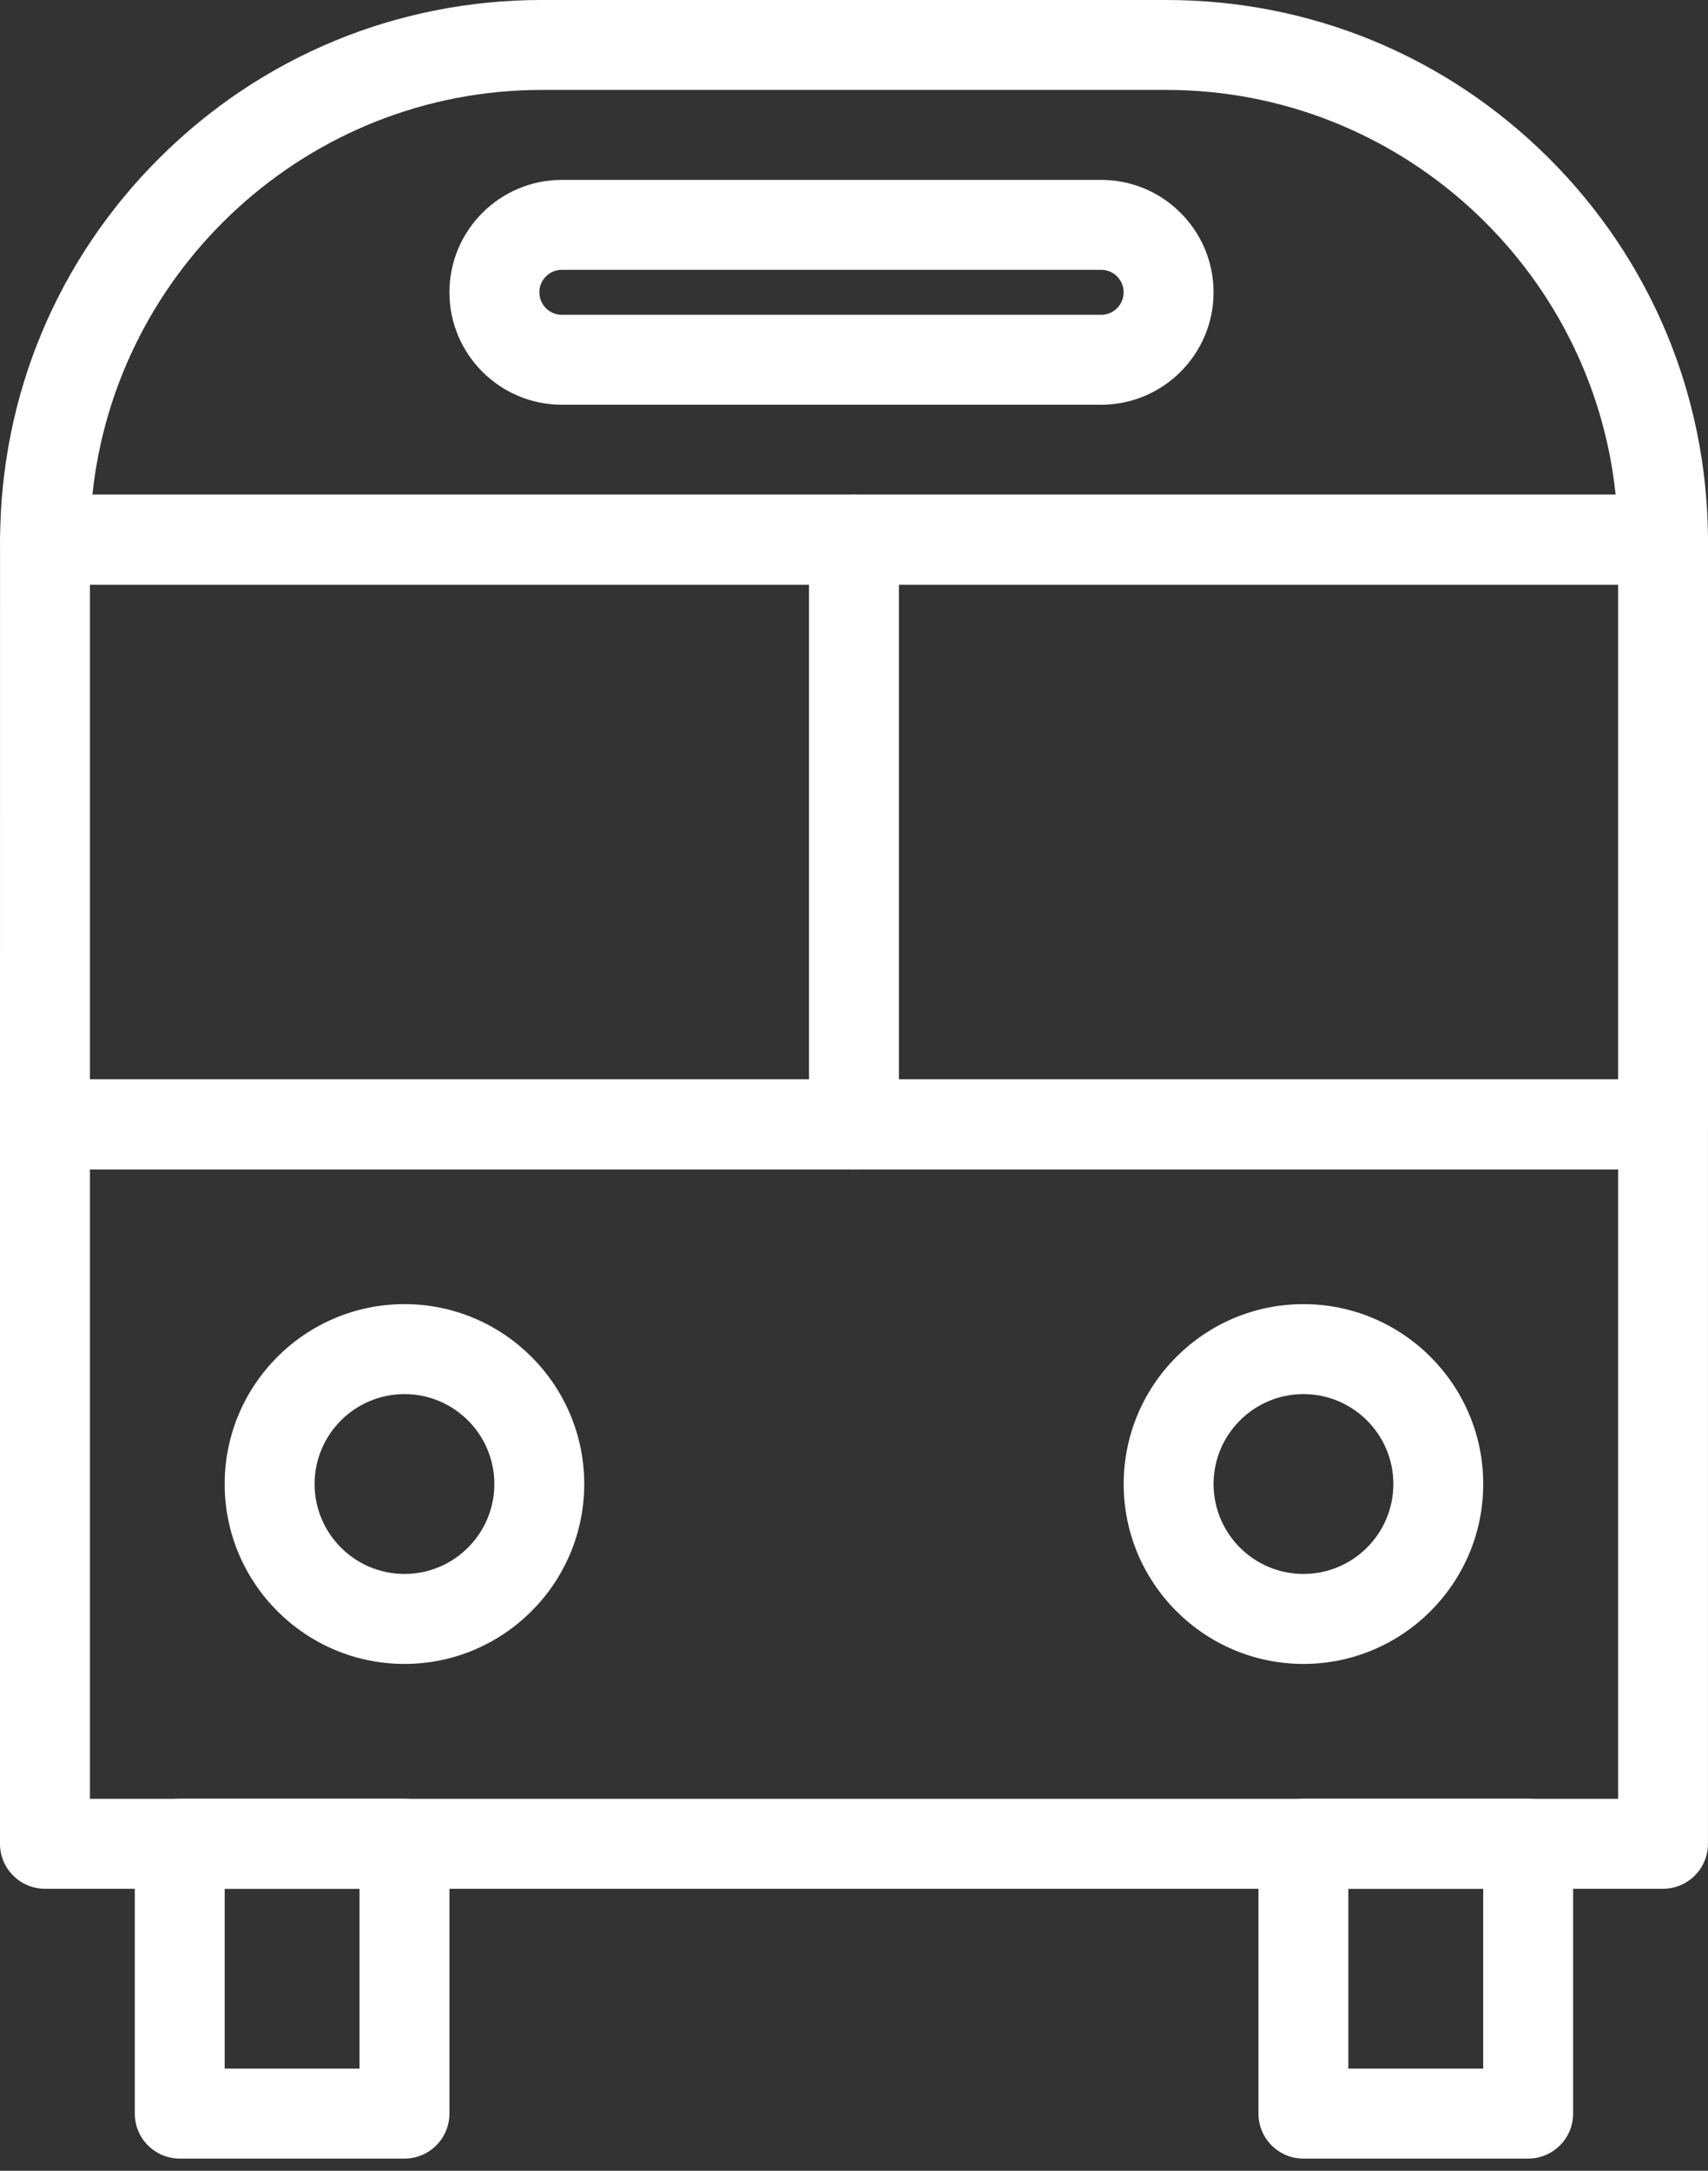 <?xml version="1.0" encoding="UTF-8"?> <svg xmlns="http://www.w3.org/2000/svg" width="37" height="47" viewBox="0 0 37 47" fill="none"><rect x="0" y="0" width="37" height="47" fill="#333333" stroke="none"/> <path d="M8.762 46.736H3.894C3.356 46.736 2.92 46.3 2.92 45.762V39.92C2.92 39.383 3.356 38.946 3.894 38.946H8.762C9.3 38.946 9.736 39.383 9.736 39.92V45.762C9.736 46.3 9.3 46.736 8.762 46.736ZM4.867 44.788H7.788V40.894H4.867V44.788Z" fill="white"></path> <path d="M33.104 46.736H28.235C27.698 46.736 27.262 46.3 27.262 45.762V39.92C27.262 39.383 27.698 38.946 28.235 38.946H33.104C33.641 38.946 34.078 39.383 34.078 39.92V45.762C34.078 46.3 33.642 46.736 33.104 46.736ZM29.209 44.788H32.13V40.894H29.209V44.788Z" fill="white"></path> <path d="M18.499 25.316C17.962 25.316 17.525 24.88 17.525 24.342V11.684C17.525 11.146 17.962 10.71 18.499 10.71C19.037 10.71 19.473 11.146 19.473 11.684V24.342C19.473 24.879 19.037 25.316 18.499 25.316Z" fill="white"></path> <path d="M36.026 12.658H0.976C0.717 12.658 0.468 12.554 0.286 12.371C0.103 12.187 0.001 11.938 0.002 11.68C0.016 8.557 1.242 5.623 3.455 3.419C5.669 1.214 8.61 0 11.734 0H25.268C28.393 0 31.332 1.214 33.547 3.419C35.759 5.623 36.986 8.557 37 11.68C37.001 11.939 36.899 12.187 36.717 12.371C36.534 12.554 36.285 12.658 36.026 12.658H36.026ZM2.002 10.71H34.999C34.486 5.797 30.309 1.947 25.268 1.947H11.734C6.693 1.947 2.517 5.797 2.002 10.71Z" fill="white"></path> <path d="M36.026 40.894H0.974C0.436 40.894 0 40.458 0 39.921V24.342C0 23.804 0.436 23.368 0.974 23.368H36.026C36.563 23.368 36.999 23.804 36.999 24.342V39.921C36.999 40.458 36.563 40.894 36.026 40.894ZM1.948 38.947H35.053V25.316H1.948V38.947Z" fill="white"></path> <path d="M36.026 25.316H0.974C0.436 25.316 0 24.88 0 24.342L0.001 11.679C0.004 11.143 0.439 10.711 0.974 10.711H36.026C36.563 10.711 36.999 11.147 36.999 11.684L37 11.733L37 24.342C37 24.88 36.564 25.316 36.026 25.316L36.026 25.316ZM1.948 23.368H35.053V12.658H1.948V23.368Z" fill="white"></path> <path d="M8.762 36.026C6.614 36.026 4.867 34.279 4.867 32.131C4.867 29.983 6.614 28.236 8.762 28.236C10.909 28.236 12.656 29.983 12.656 32.131C12.656 34.279 10.909 36.026 8.762 36.026ZM8.762 30.184C7.688 30.184 6.815 31.057 6.815 32.131C6.815 33.205 7.688 34.078 8.762 34.078C9.836 34.078 10.709 33.205 10.709 32.131C10.709 31.057 9.836 30.184 8.762 30.184Z" fill="white"></path> <path d="M28.236 36.026C26.089 36.026 24.342 34.279 24.342 32.131C24.342 29.983 26.089 28.236 28.236 28.236C30.384 28.236 32.131 29.983 32.131 32.131C32.131 34.279 30.384 36.026 28.236 36.026ZM28.236 30.184C27.163 30.184 26.289 31.057 26.289 32.131C26.289 33.205 27.163 34.078 28.236 34.078C29.31 34.078 30.184 33.205 30.184 32.131C30.184 31.057 29.31 30.184 28.236 30.184Z" fill="white"></path> <path d="M23.855 8.763H12.171C10.828 8.763 9.736 7.671 9.736 6.329C9.736 4.987 10.828 3.895 12.171 3.895H23.855C25.197 3.895 26.289 4.987 26.289 6.329C26.289 7.671 25.197 8.763 23.855 8.763ZM12.171 5.842C11.902 5.842 11.684 6.06 11.684 6.329C11.684 6.597 11.902 6.816 12.171 6.816H23.855C24.123 6.816 24.341 6.597 24.341 6.329C24.341 6.06 24.123 5.842 23.855 5.842H12.171Z" fill="white"></path> </svg> 